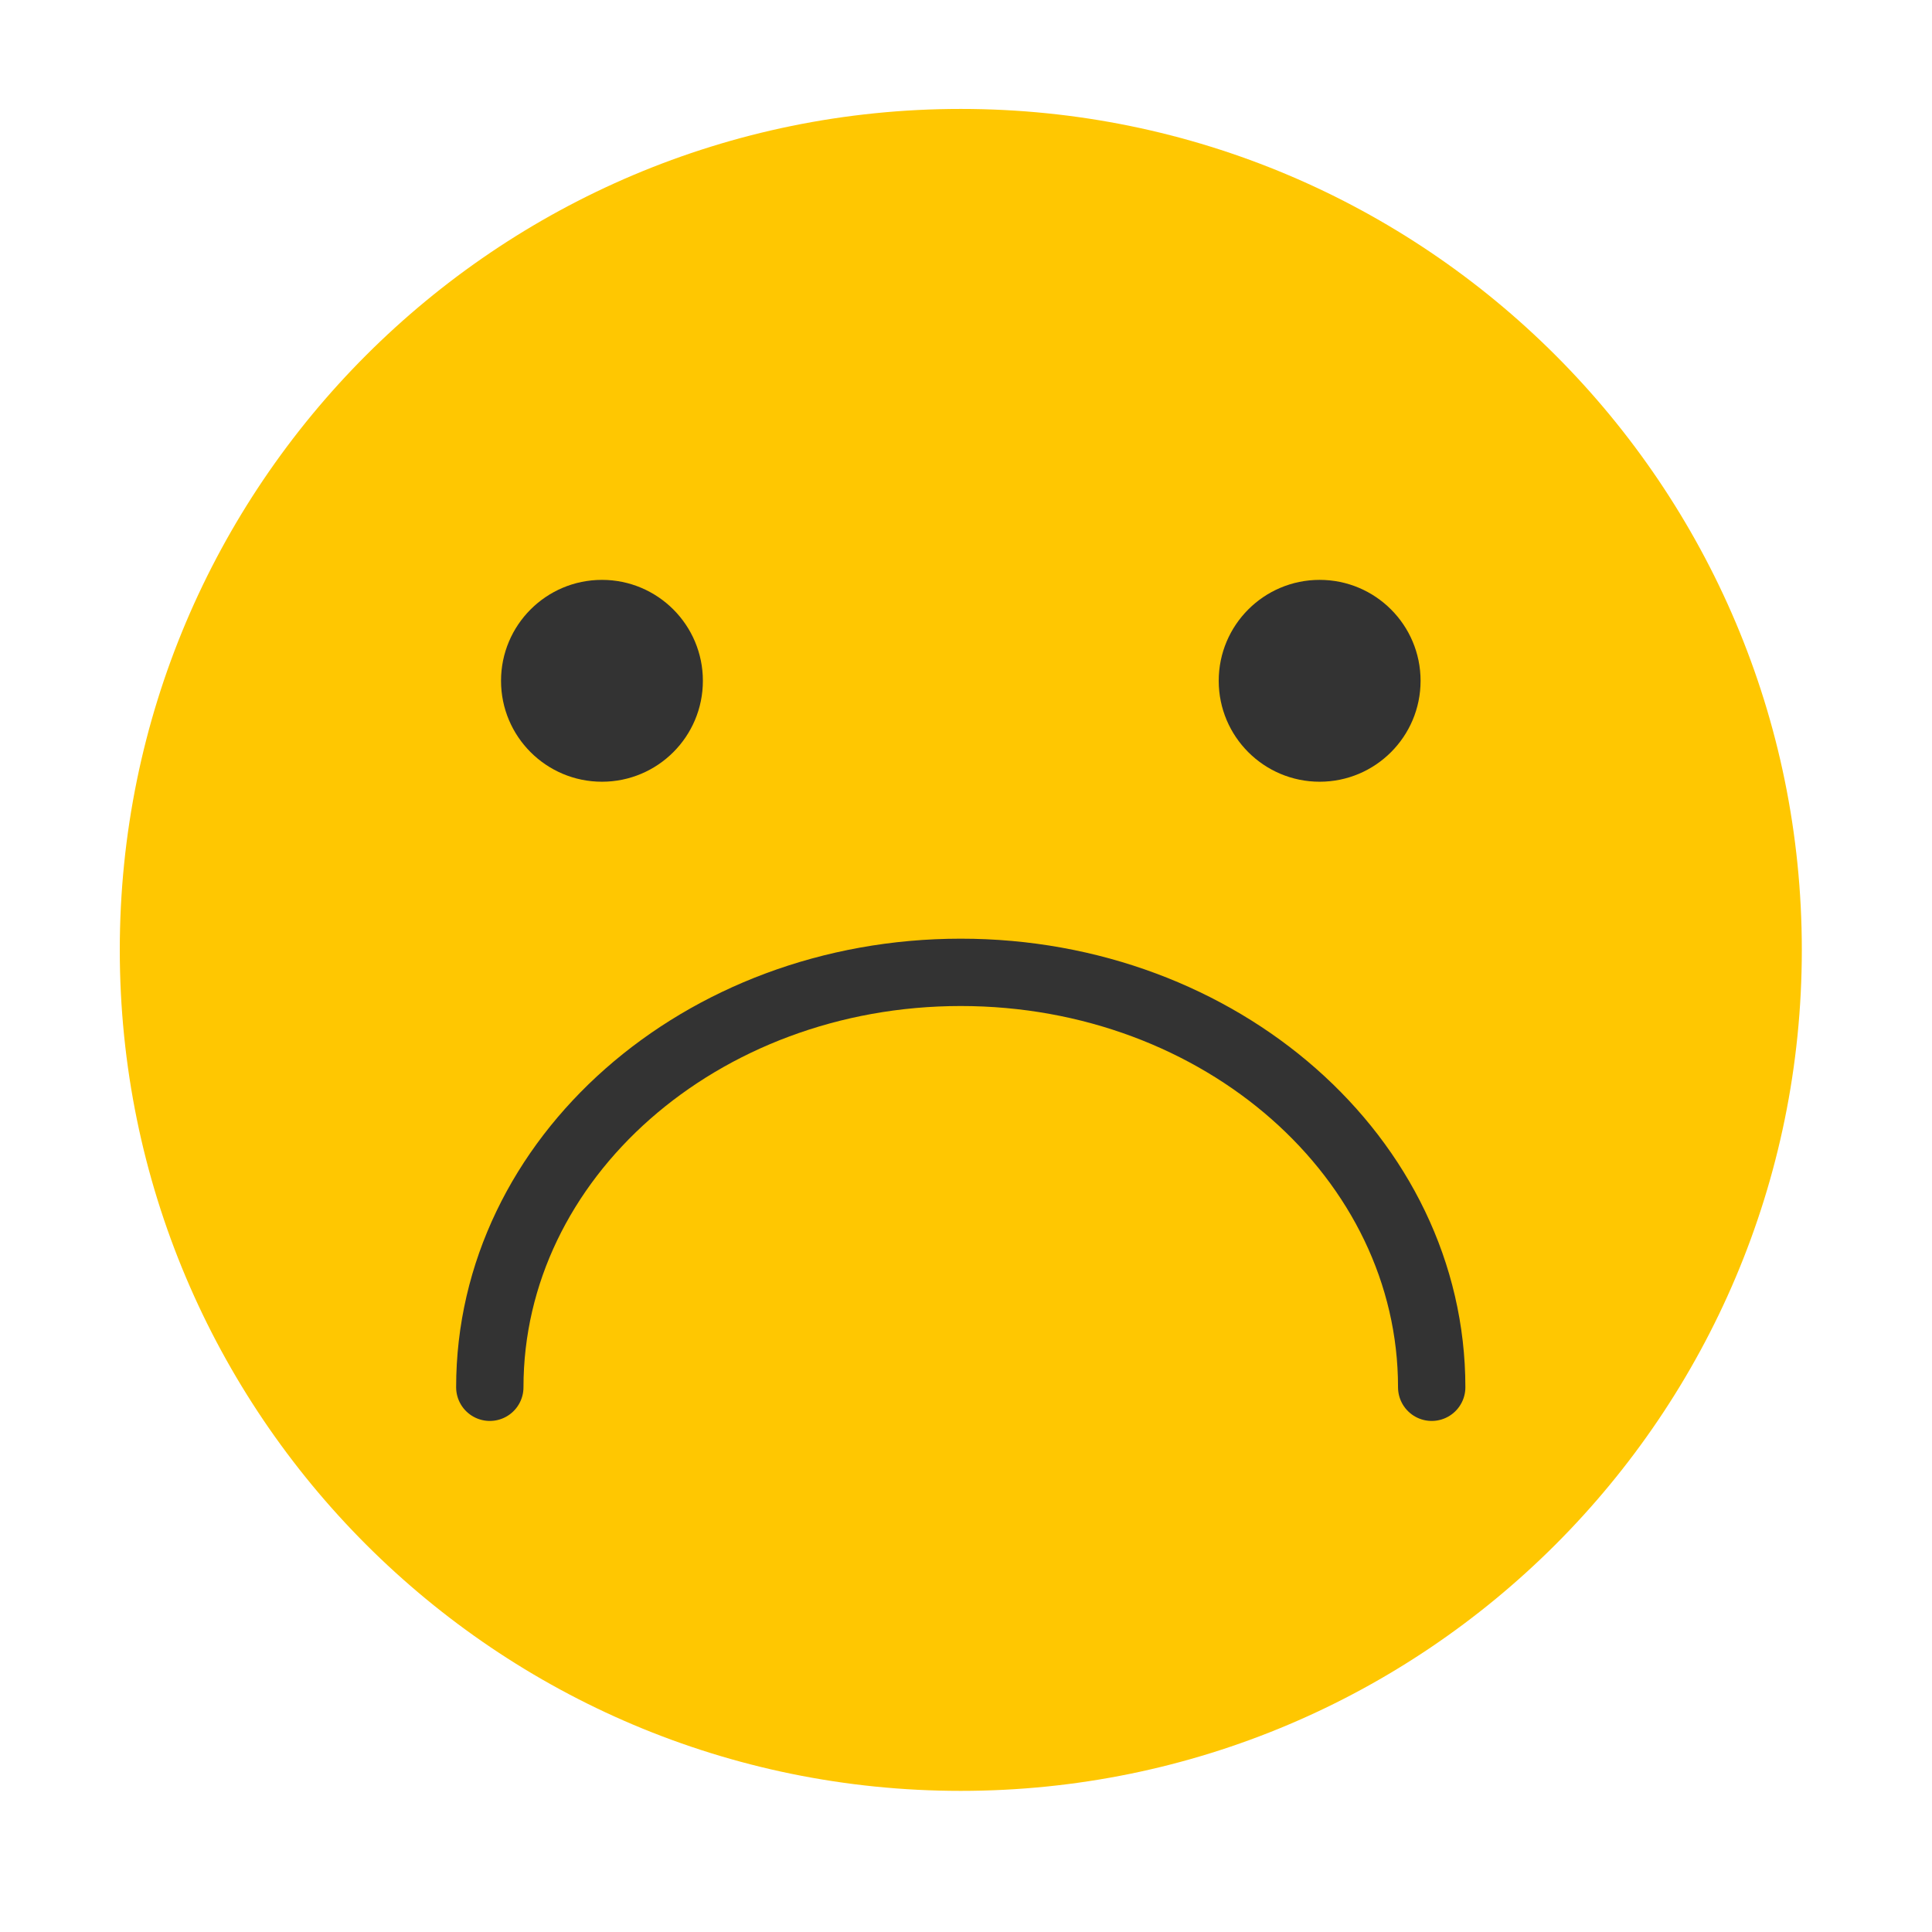 <svg width="21" height="21" viewBox="0 0 21 21" fill="none" xmlns="http://www.w3.org/2000/svg">
<path d="M10.443 19.466C15.492 19.466 19.585 15.374 19.585 10.325C19.585 5.276 15.492 1.184 10.443 1.184C5.395 1.184 1.302 5.276 1.302 10.325C1.302 15.374 5.395 19.466 10.443 19.466Z" fill="#FFC701"/>
<circle cx="6.543" cy="7.4" r="1.097" fill="#333333"/>
<circle cx="14.344" cy="7.4" r="1.097" fill="#333333"/>
<path d="M15.562 15.079C15.562 12.588 13.27 10.569 10.443 10.569C7.616 10.569 5.324 12.588 5.324 15.079" stroke="#333333" stroke-width="0.732" stroke-linecap="round"/>
</svg>
